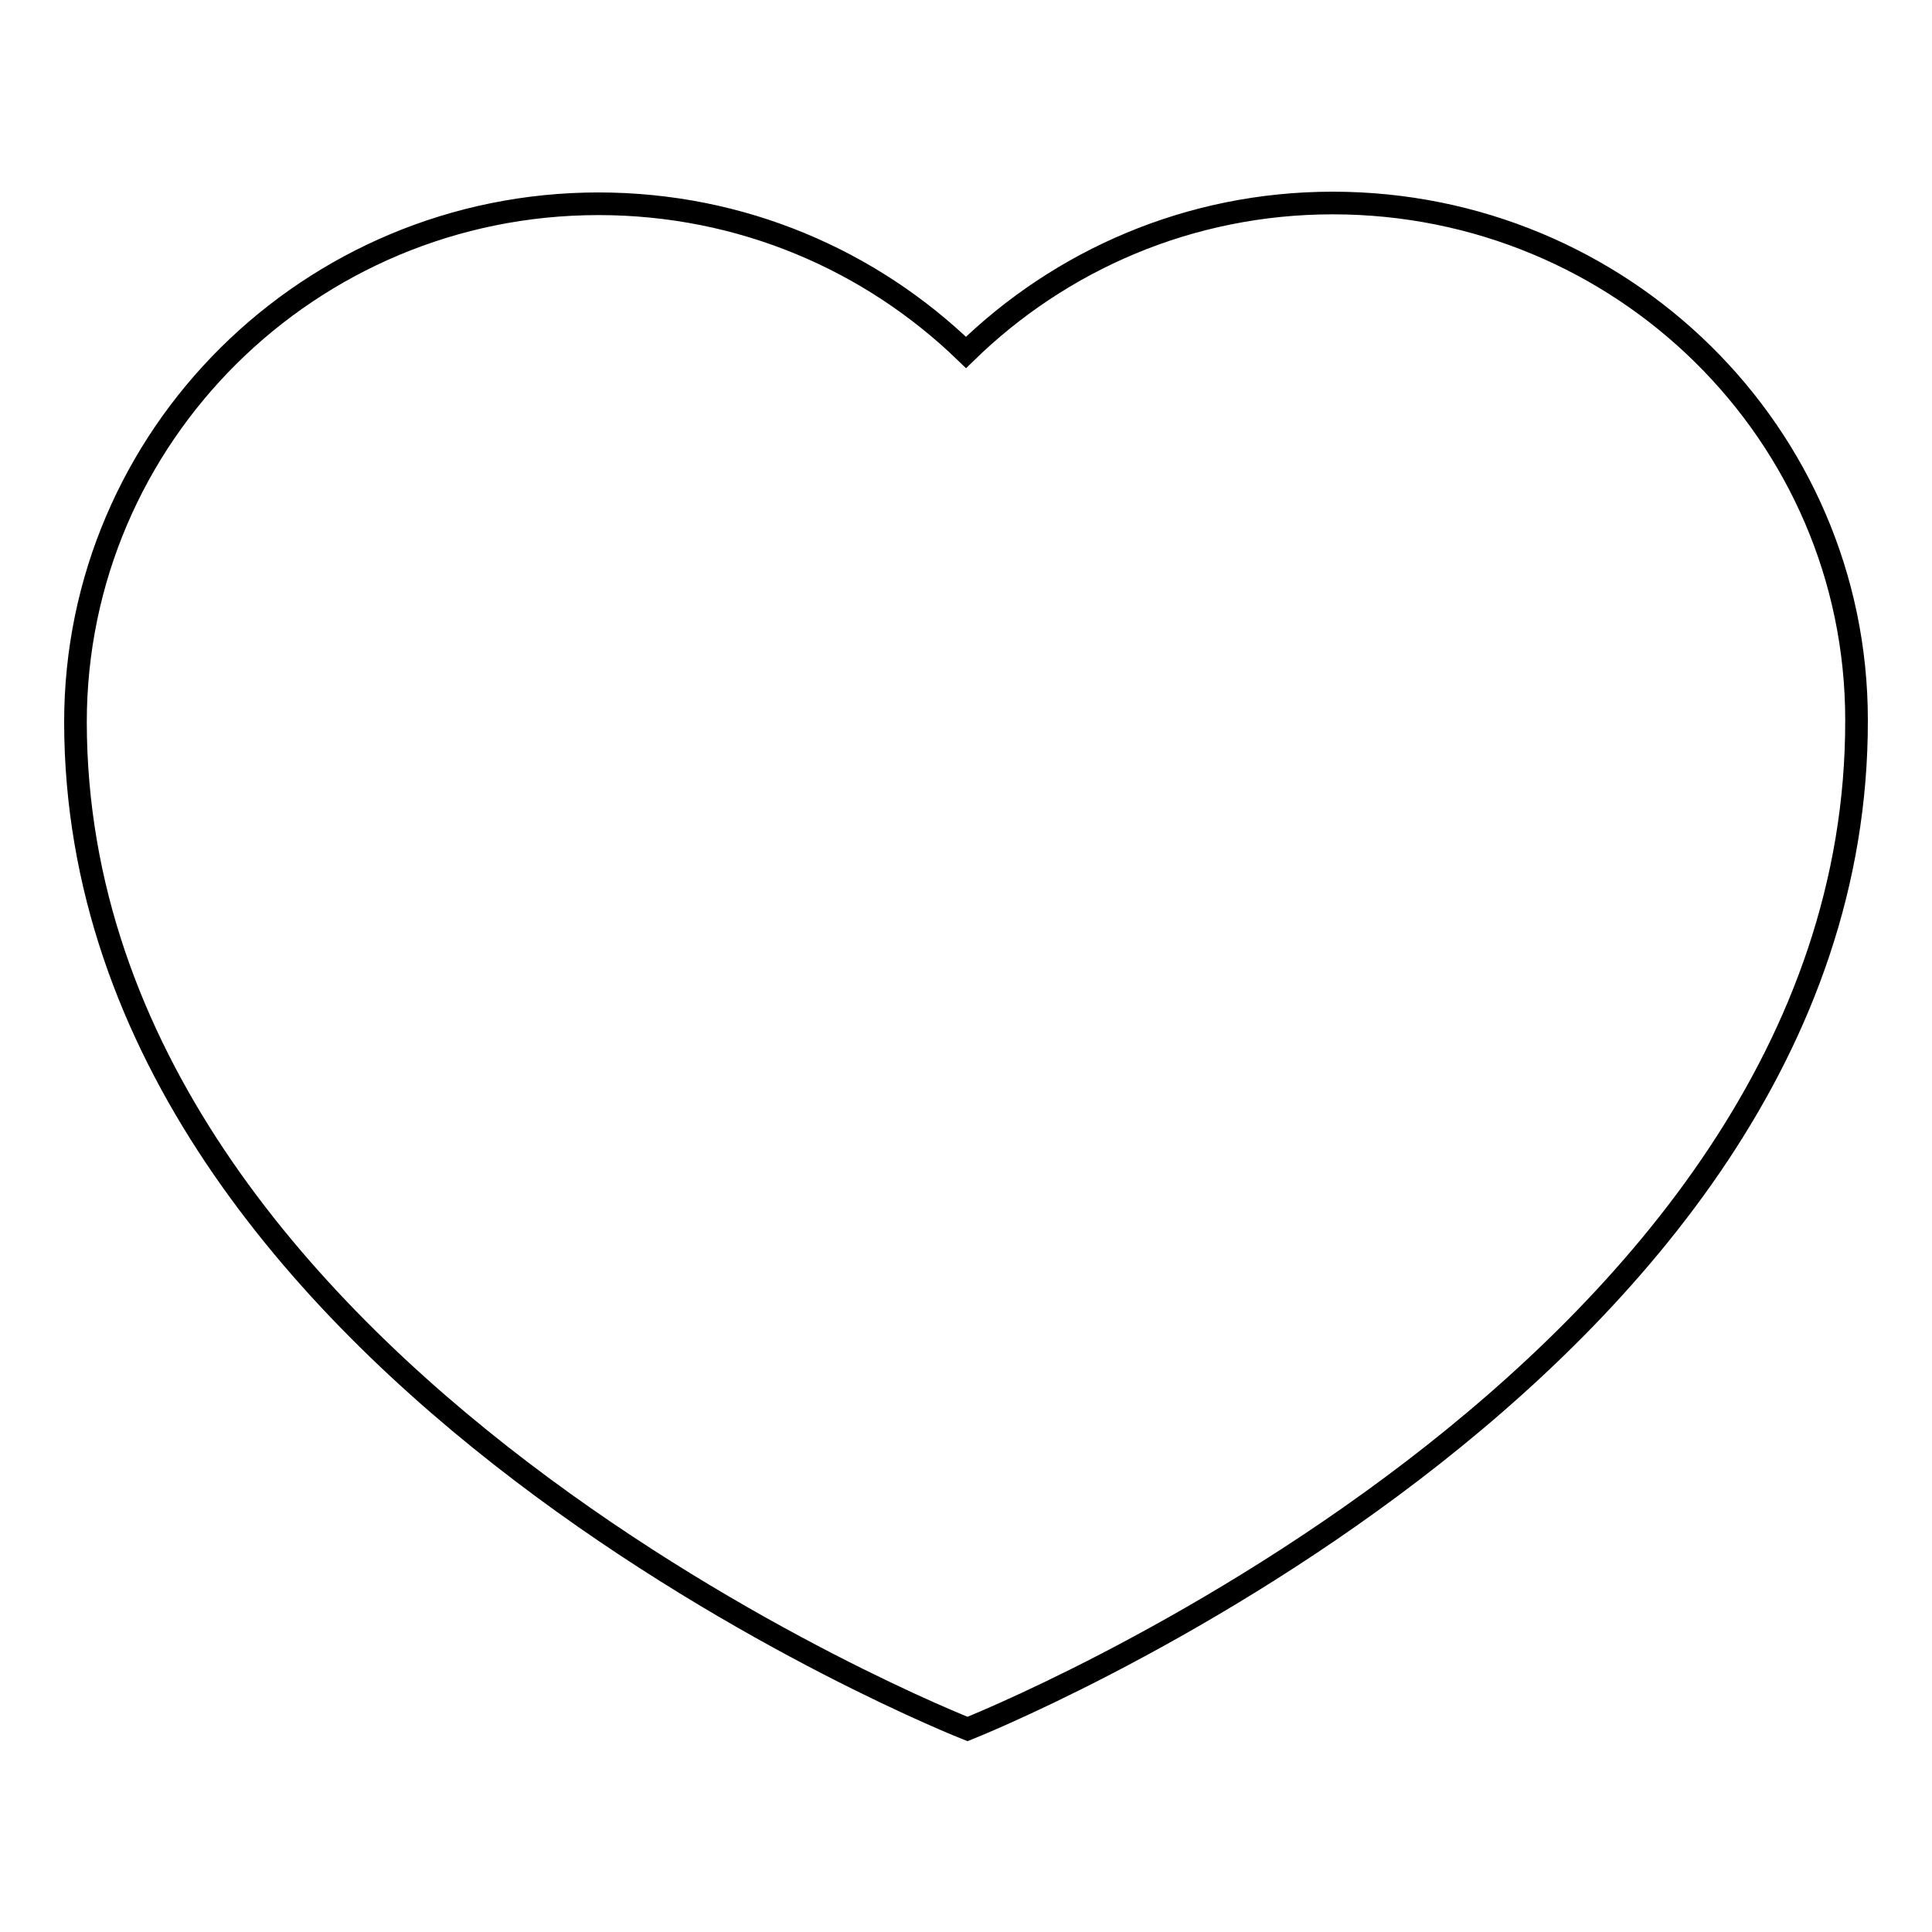 <?xml version="1.0" encoding="utf-8"?>
<!-- Svg Vector Icons : http://www.onlinewebfonts.com/icon -->
<!DOCTYPE svg PUBLIC "-//W3C//DTD SVG 1.1//EN" "http://www.w3.org/Graphics/SVG/1.1/DTD/svg11.dtd">
<svg version="1.1" xmlns="http://www.w3.org/2000/svg" xmlns:xlink="http://www.w3.org/1999/xlink" x="0px" y="0px" viewBox="0 0 256 256" enable-background="new 0 0 256 256" xml:space="preserve">
<g><g><path stroke-width="3" fill-opacity="0" stroke="#000000"  d="M176.6,26.9c-19,0-36.1,7.6-48.6,19.8C115.4,34.5,98.3,27,79.3,27C41,27,10,57.8,10,95.7c0.1,87,118.2,133.4,118.2,133.4s118-46.7,117.8-133.7C246,57.5,214.9,26.9,176.6,26.9z"/></g></g>
</svg>